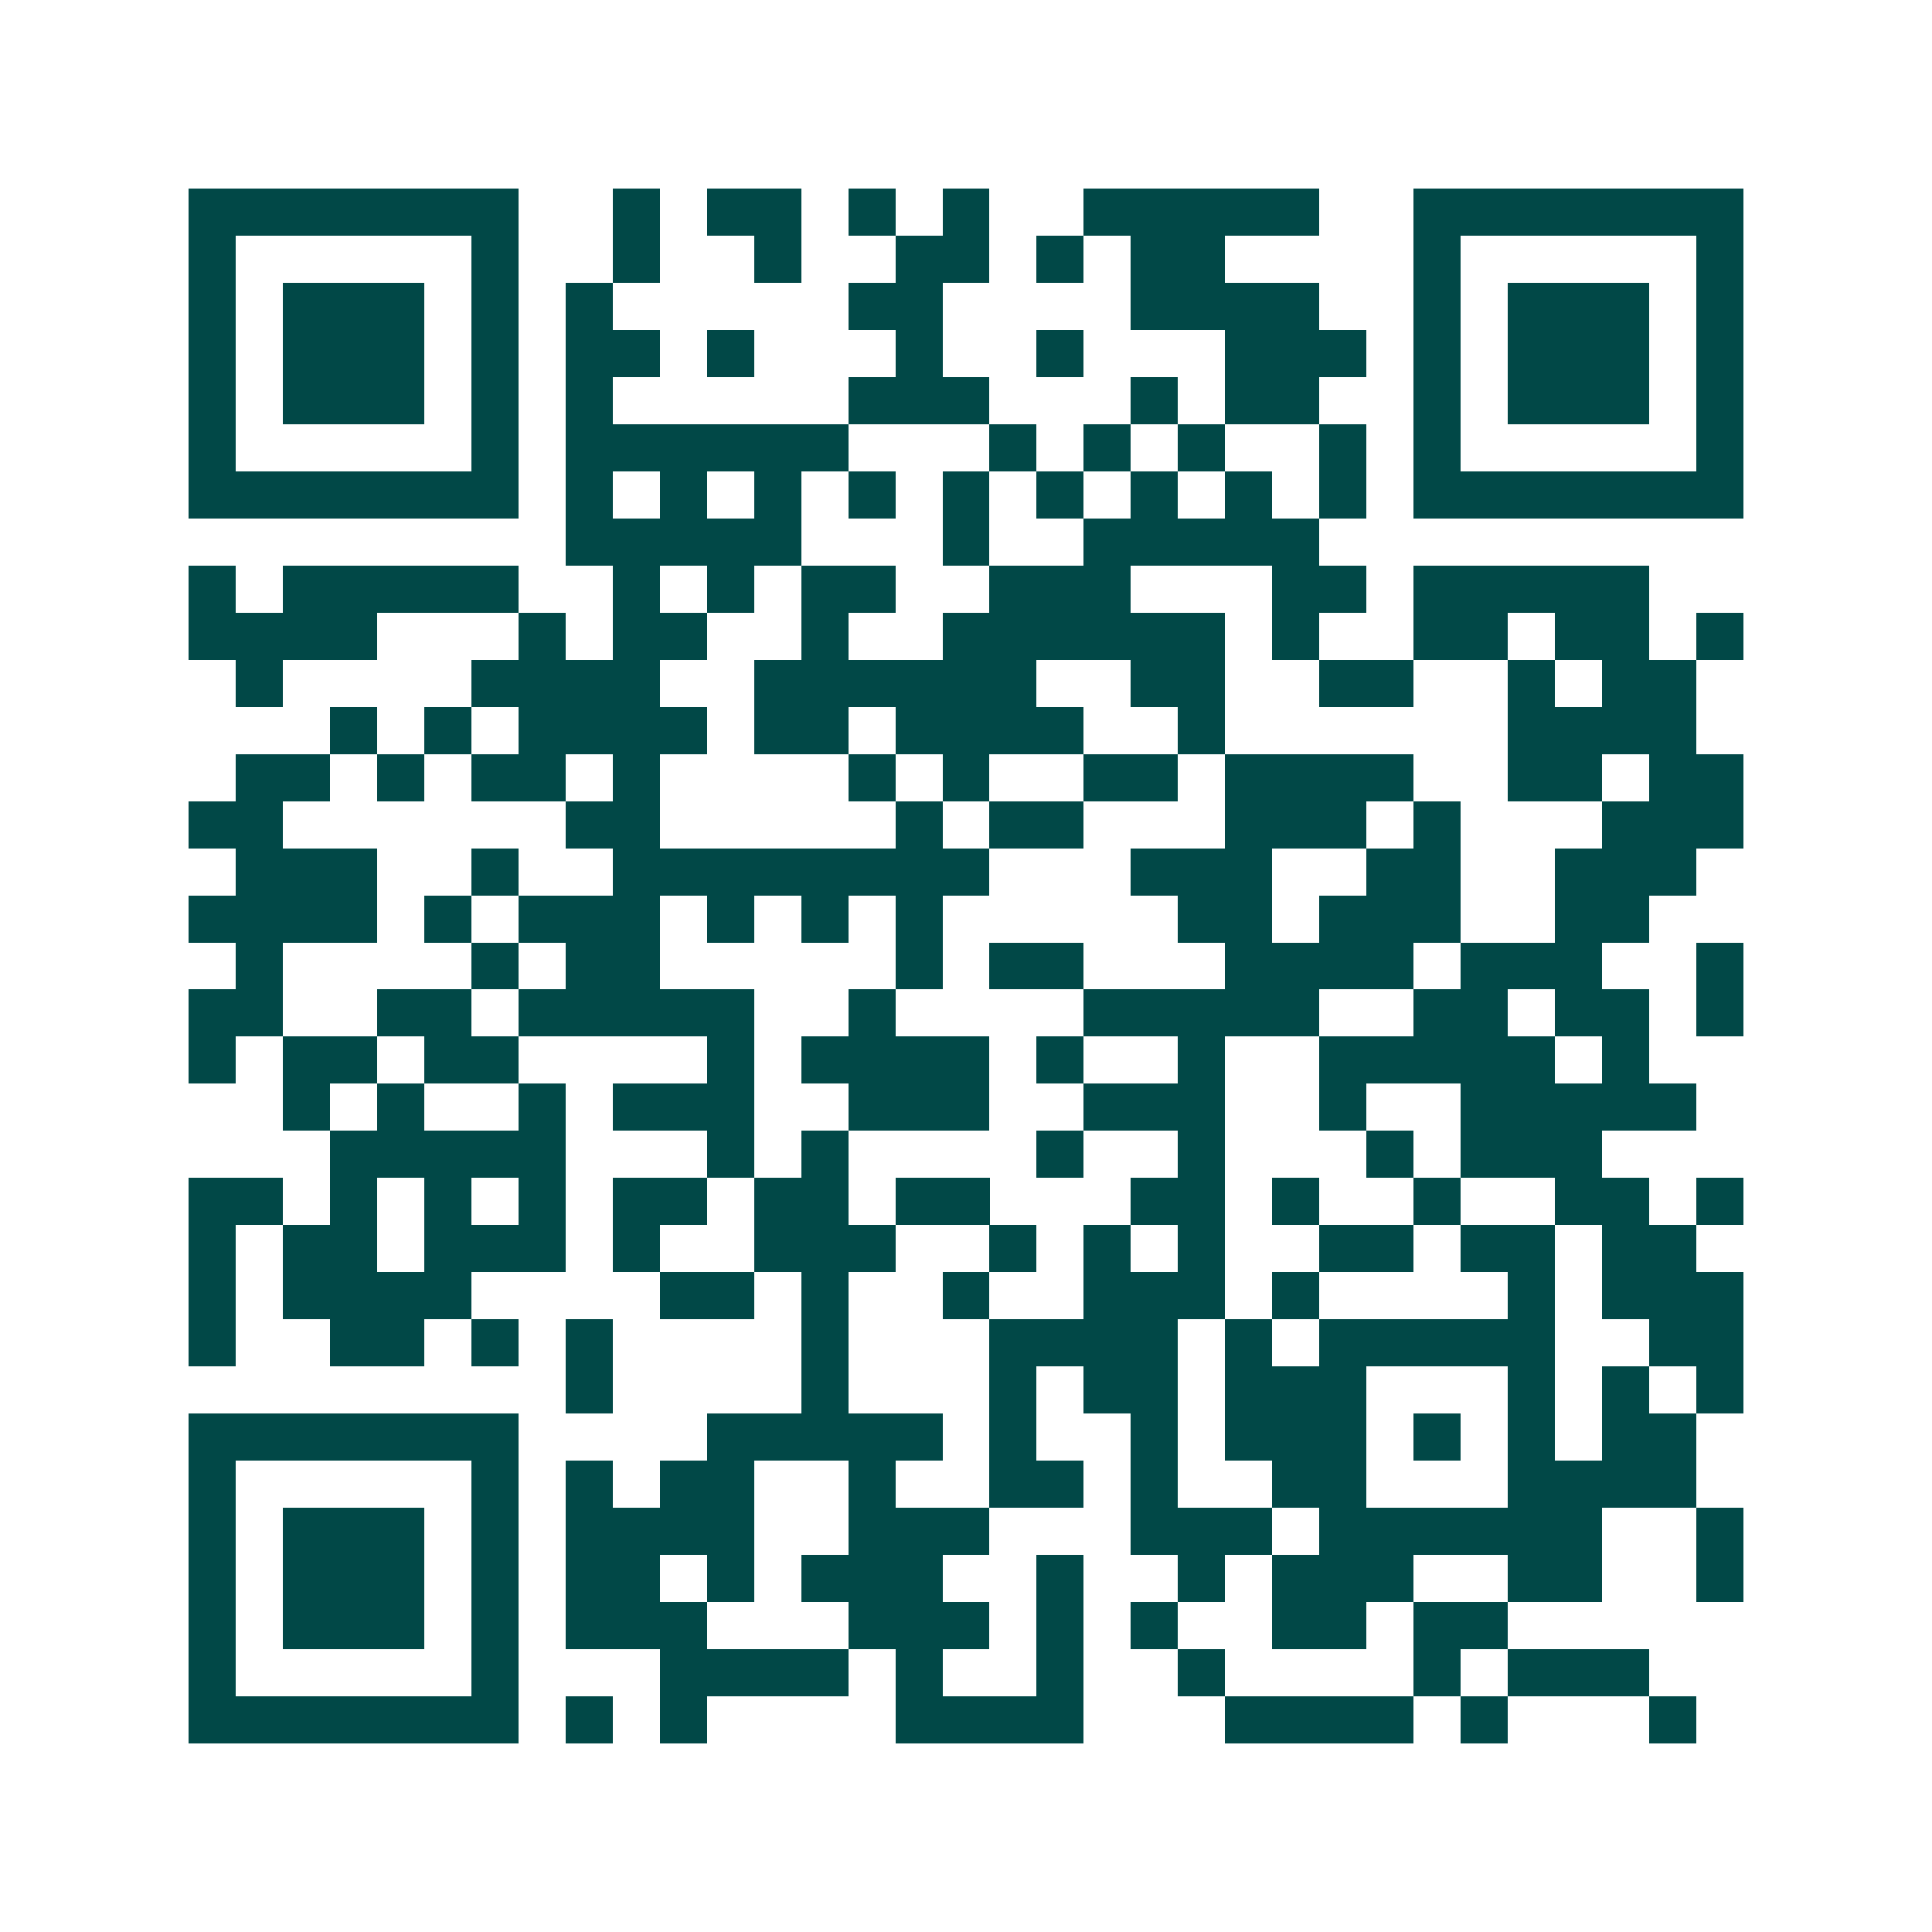 <svg xmlns="http://www.w3.org/2000/svg" width="200" height="200" viewBox="0 0 41 41" shape-rendering="crispEdges"><path fill="#ffffff" d="M0 0h41v41H0z"/><path stroke="#014847" d="M4 4.5h7m2 0h1m1 0h2m1 0h1m1 0h1m2 0h5m2 0h7M4 5.5h1m5 0h1m2 0h1m2 0h1m2 0h2m1 0h1m1 0h2m4 0h1m5 0h1M4 6.5h1m1 0h3m1 0h1m1 0h1m5 0h2m4 0h4m2 0h1m1 0h3m1 0h1M4 7.5h1m1 0h3m1 0h1m1 0h2m1 0h1m3 0h1m2 0h1m3 0h3m1 0h1m1 0h3m1 0h1M4 8.5h1m1 0h3m1 0h1m1 0h1m5 0h3m3 0h1m1 0h2m2 0h1m1 0h3m1 0h1M4 9.5h1m5 0h1m1 0h6m3 0h1m1 0h1m1 0h1m2 0h1m1 0h1m5 0h1M4 10.5h7m1 0h1m1 0h1m1 0h1m1 0h1m1 0h1m1 0h1m1 0h1m1 0h1m1 0h1m1 0h7M12 11.5h5m3 0h1m2 0h5M4 12.5h1m1 0h5m2 0h1m1 0h1m1 0h2m2 0h3m3 0h2m1 0h5M4 13.5h4m3 0h1m1 0h2m2 0h1m2 0h6m1 0h1m2 0h2m1 0h2m1 0h1M5 14.5h1m4 0h4m2 0h6m2 0h2m2 0h2m2 0h1m1 0h2M7 15.5h1m1 0h1m1 0h4m1 0h2m1 0h4m2 0h1m6 0h4M5 16.5h2m1 0h1m1 0h2m1 0h1m4 0h1m1 0h1m2 0h2m1 0h4m2 0h2m1 0h2M4 17.5h2m6 0h2m5 0h1m1 0h2m3 0h3m1 0h1m3 0h3M5 18.5h3m2 0h1m2 0h8m3 0h3m2 0h2m2 0h3M4 19.5h4m1 0h1m1 0h3m1 0h1m1 0h1m1 0h1m5 0h2m1 0h3m2 0h2M5 20.5h1m4 0h1m1 0h2m5 0h1m1 0h2m3 0h4m1 0h3m2 0h1M4 21.5h2m2 0h2m1 0h5m2 0h1m4 0h5m2 0h2m1 0h2m1 0h1M4 22.5h1m1 0h2m1 0h2m4 0h1m1 0h4m1 0h1m2 0h1m2 0h5m1 0h1M6 23.5h1m1 0h1m2 0h1m1 0h3m2 0h3m2 0h3m2 0h1m2 0h5M7 24.5h5m3 0h1m1 0h1m4 0h1m2 0h1m3 0h1m1 0h3M4 25.5h2m1 0h1m1 0h1m1 0h1m1 0h2m1 0h2m1 0h2m3 0h2m1 0h1m2 0h1m2 0h2m1 0h1M4 26.5h1m1 0h2m1 0h3m1 0h1m2 0h3m2 0h1m1 0h1m1 0h1m2 0h2m1 0h2m1 0h2M4 27.5h1m1 0h4m4 0h2m1 0h1m2 0h1m2 0h3m1 0h1m4 0h1m1 0h3M4 28.5h1m2 0h2m1 0h1m1 0h1m4 0h1m3 0h4m1 0h1m1 0h5m2 0h2M12 29.5h1m4 0h1m3 0h1m1 0h2m1 0h3m3 0h1m1 0h1m1 0h1M4 30.5h7m4 0h5m1 0h1m2 0h1m1 0h3m1 0h1m1 0h1m1 0h2M4 31.5h1m5 0h1m1 0h1m1 0h2m2 0h1m2 0h2m1 0h1m2 0h2m3 0h4M4 32.5h1m1 0h3m1 0h1m1 0h4m2 0h3m3 0h3m1 0h6m2 0h1M4 33.5h1m1 0h3m1 0h1m1 0h2m1 0h1m1 0h3m2 0h1m2 0h1m1 0h3m2 0h2m2 0h1M4 34.5h1m1 0h3m1 0h1m1 0h3m3 0h3m1 0h1m1 0h1m2 0h2m1 0h2M4 35.5h1m5 0h1m3 0h4m1 0h1m2 0h1m2 0h1m4 0h1m1 0h3M4 36.5h7m1 0h1m1 0h1m4 0h4m3 0h4m1 0h1m3 0h1"/></svg>

